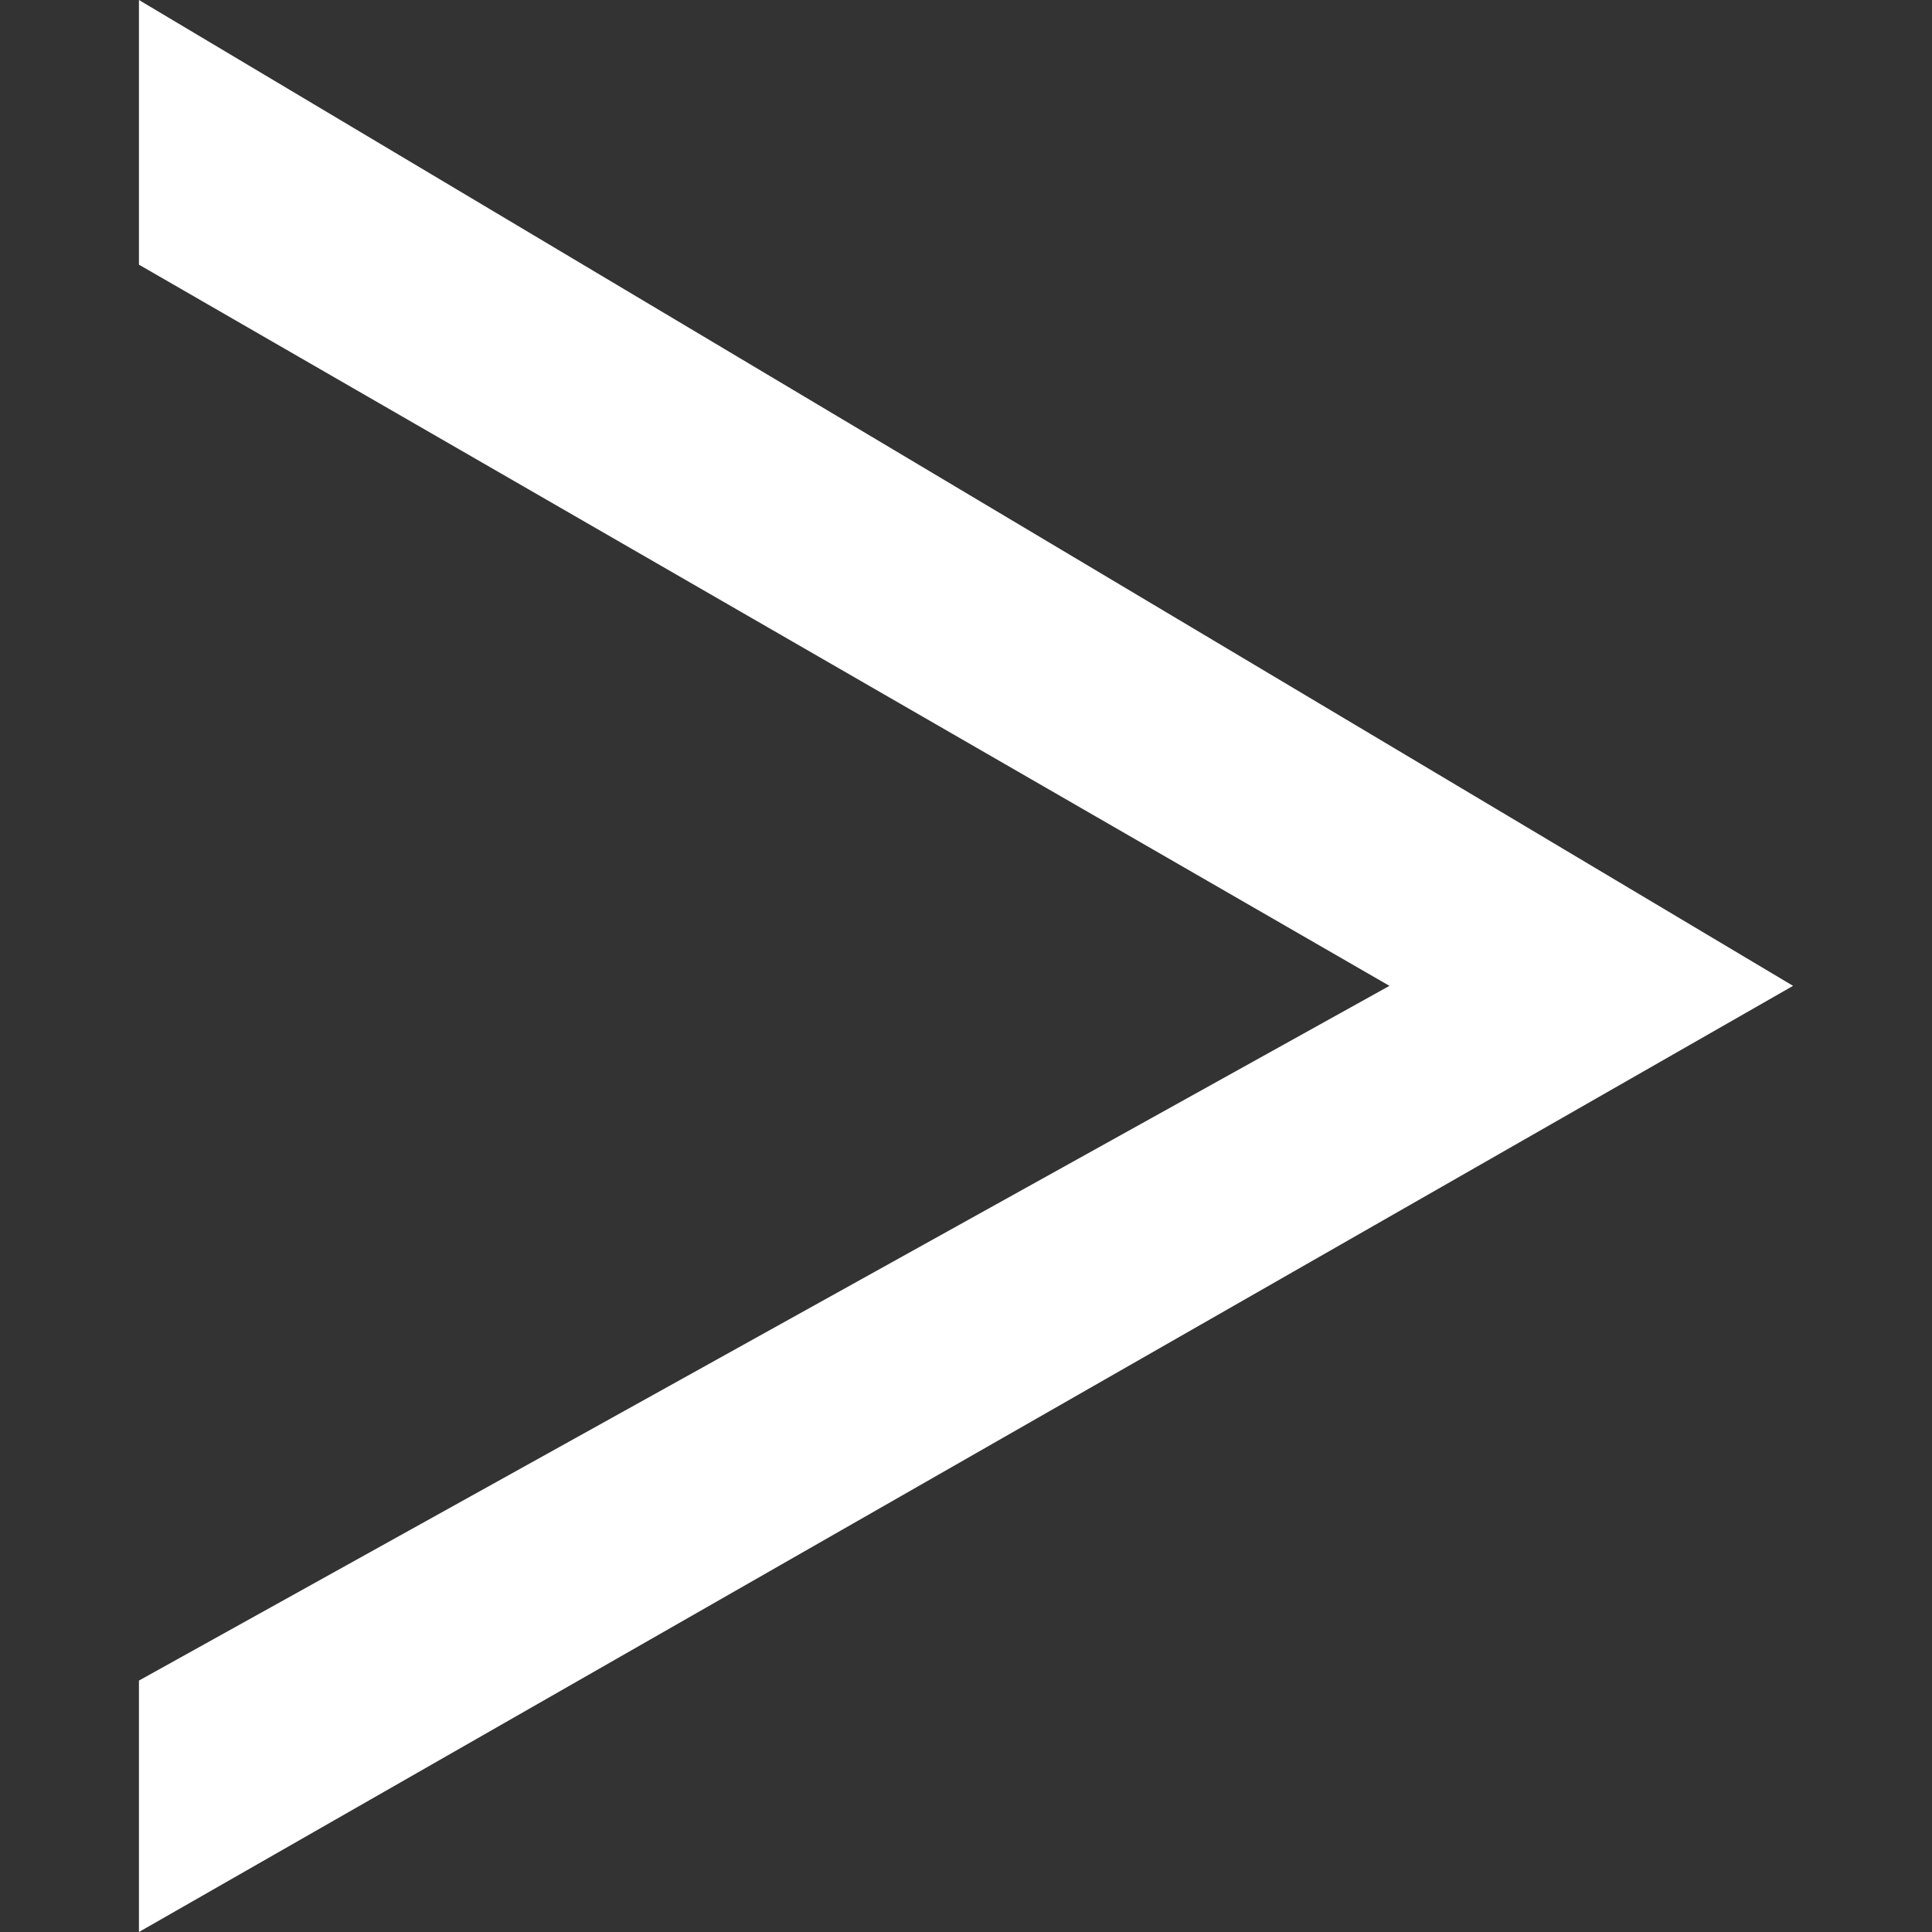 <?xml version="1.0" encoding="utf-8"?>
<!-- Generator: Adobe Illustrator 26.3.1, SVG Export Plug-In . SVG Version: 6.00 Build 0)  -->
<svg version="1.1" id="_イヤー_1" xmlns="http://www.w3.org/2000/svg" xmlns:xlink="http://www.w3.org/1999/xlink" x="0px"
	 y="0px" viewBox="0 0 29.2 29.2" style="enable-background:new 0 0 29.2 29.2;" xml:space="preserve">
<rect x="0" y="0" width="29.2" height="29.2" fill="#333333" stroke="none"/>
<style type="text/css">
	.st0{display:none;fill:#82040D;}
	.st1{display:none;fill:#FF0012;}
	.st2{fill:#FFFFFF;}
</style>
<circle class="st0" cx="29.8" cy="30.9" r="26"/>
<circle class="st1" cx="26.9" cy="26" r="26"/>
<polygon class="st2" points="2.1,29.2 2.1,25.4 21,14.9 2.1,4 2.1,0 27.1,14.9 "/>
</svg>
